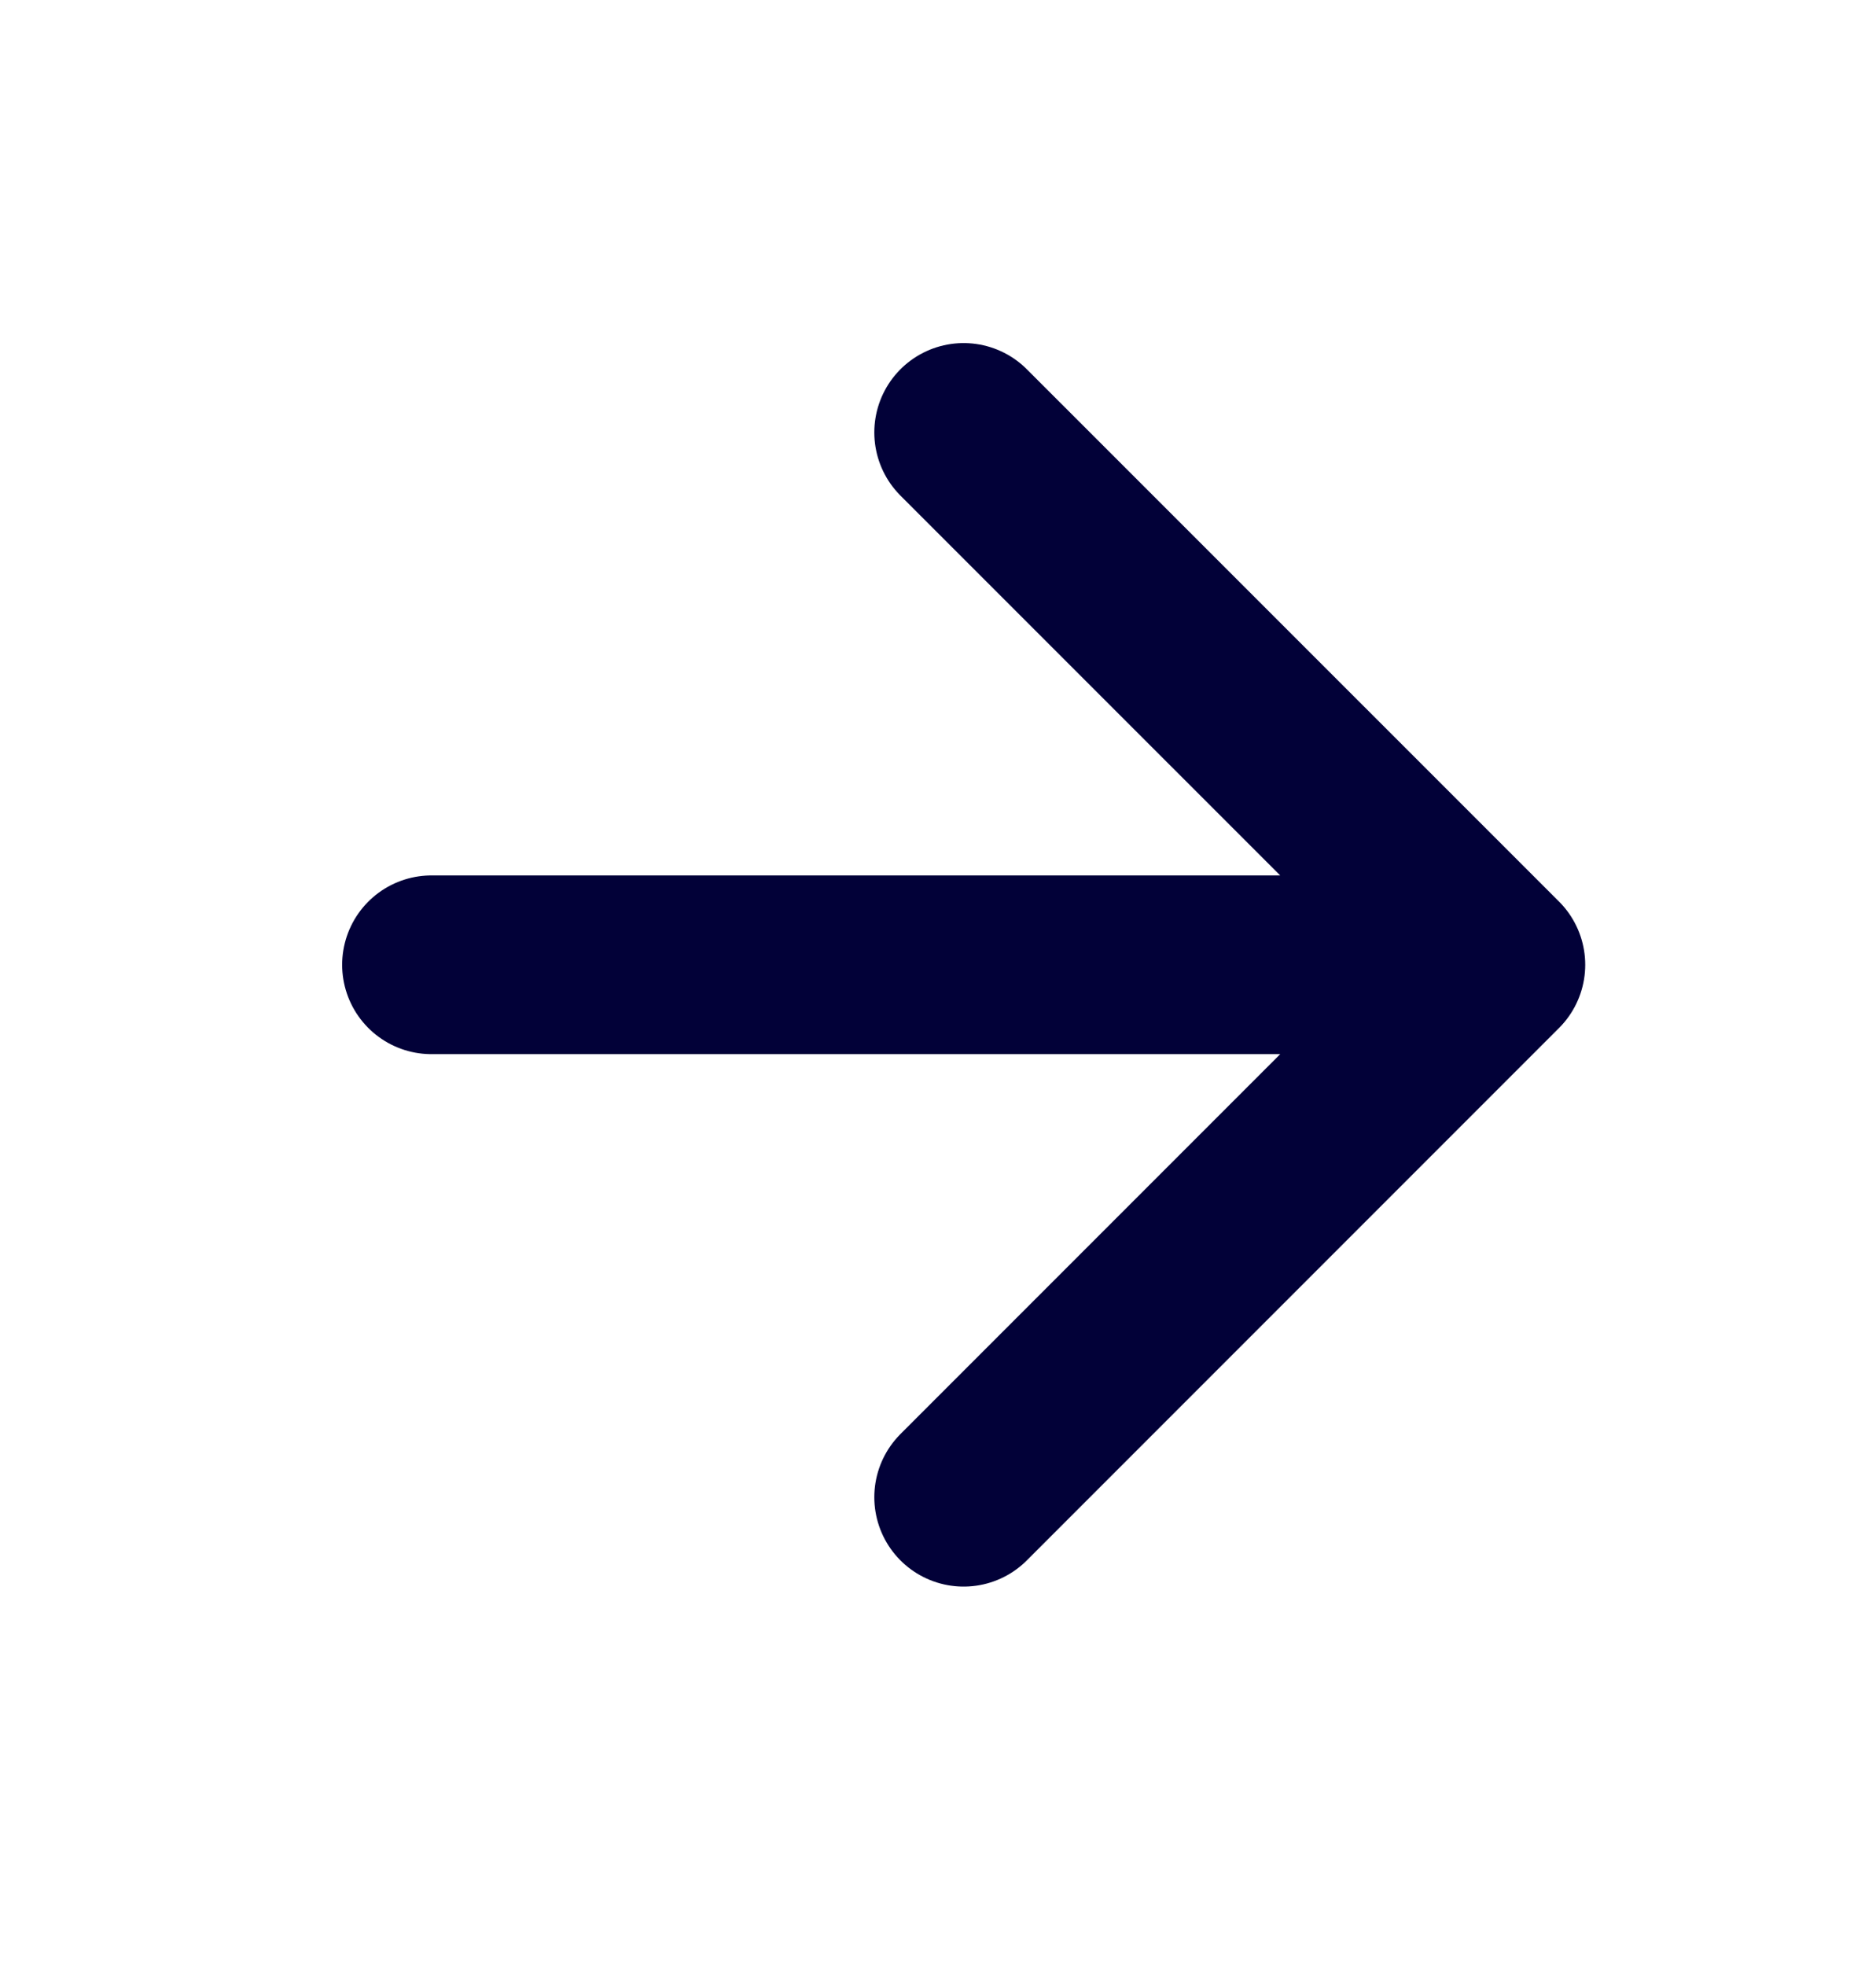 <svg width="21" height="22" viewBox="0 0 21 22" fill="none" xmlns="http://www.w3.org/2000/svg">
<path d="M4.83 10.796H16.745M16.745 10.796L10.787 4.839M16.745 10.796L10.787 16.754" stroke="#020138" stroke-width="2" stroke-linecap="round" stroke-linejoin="round"/>
</svg>
